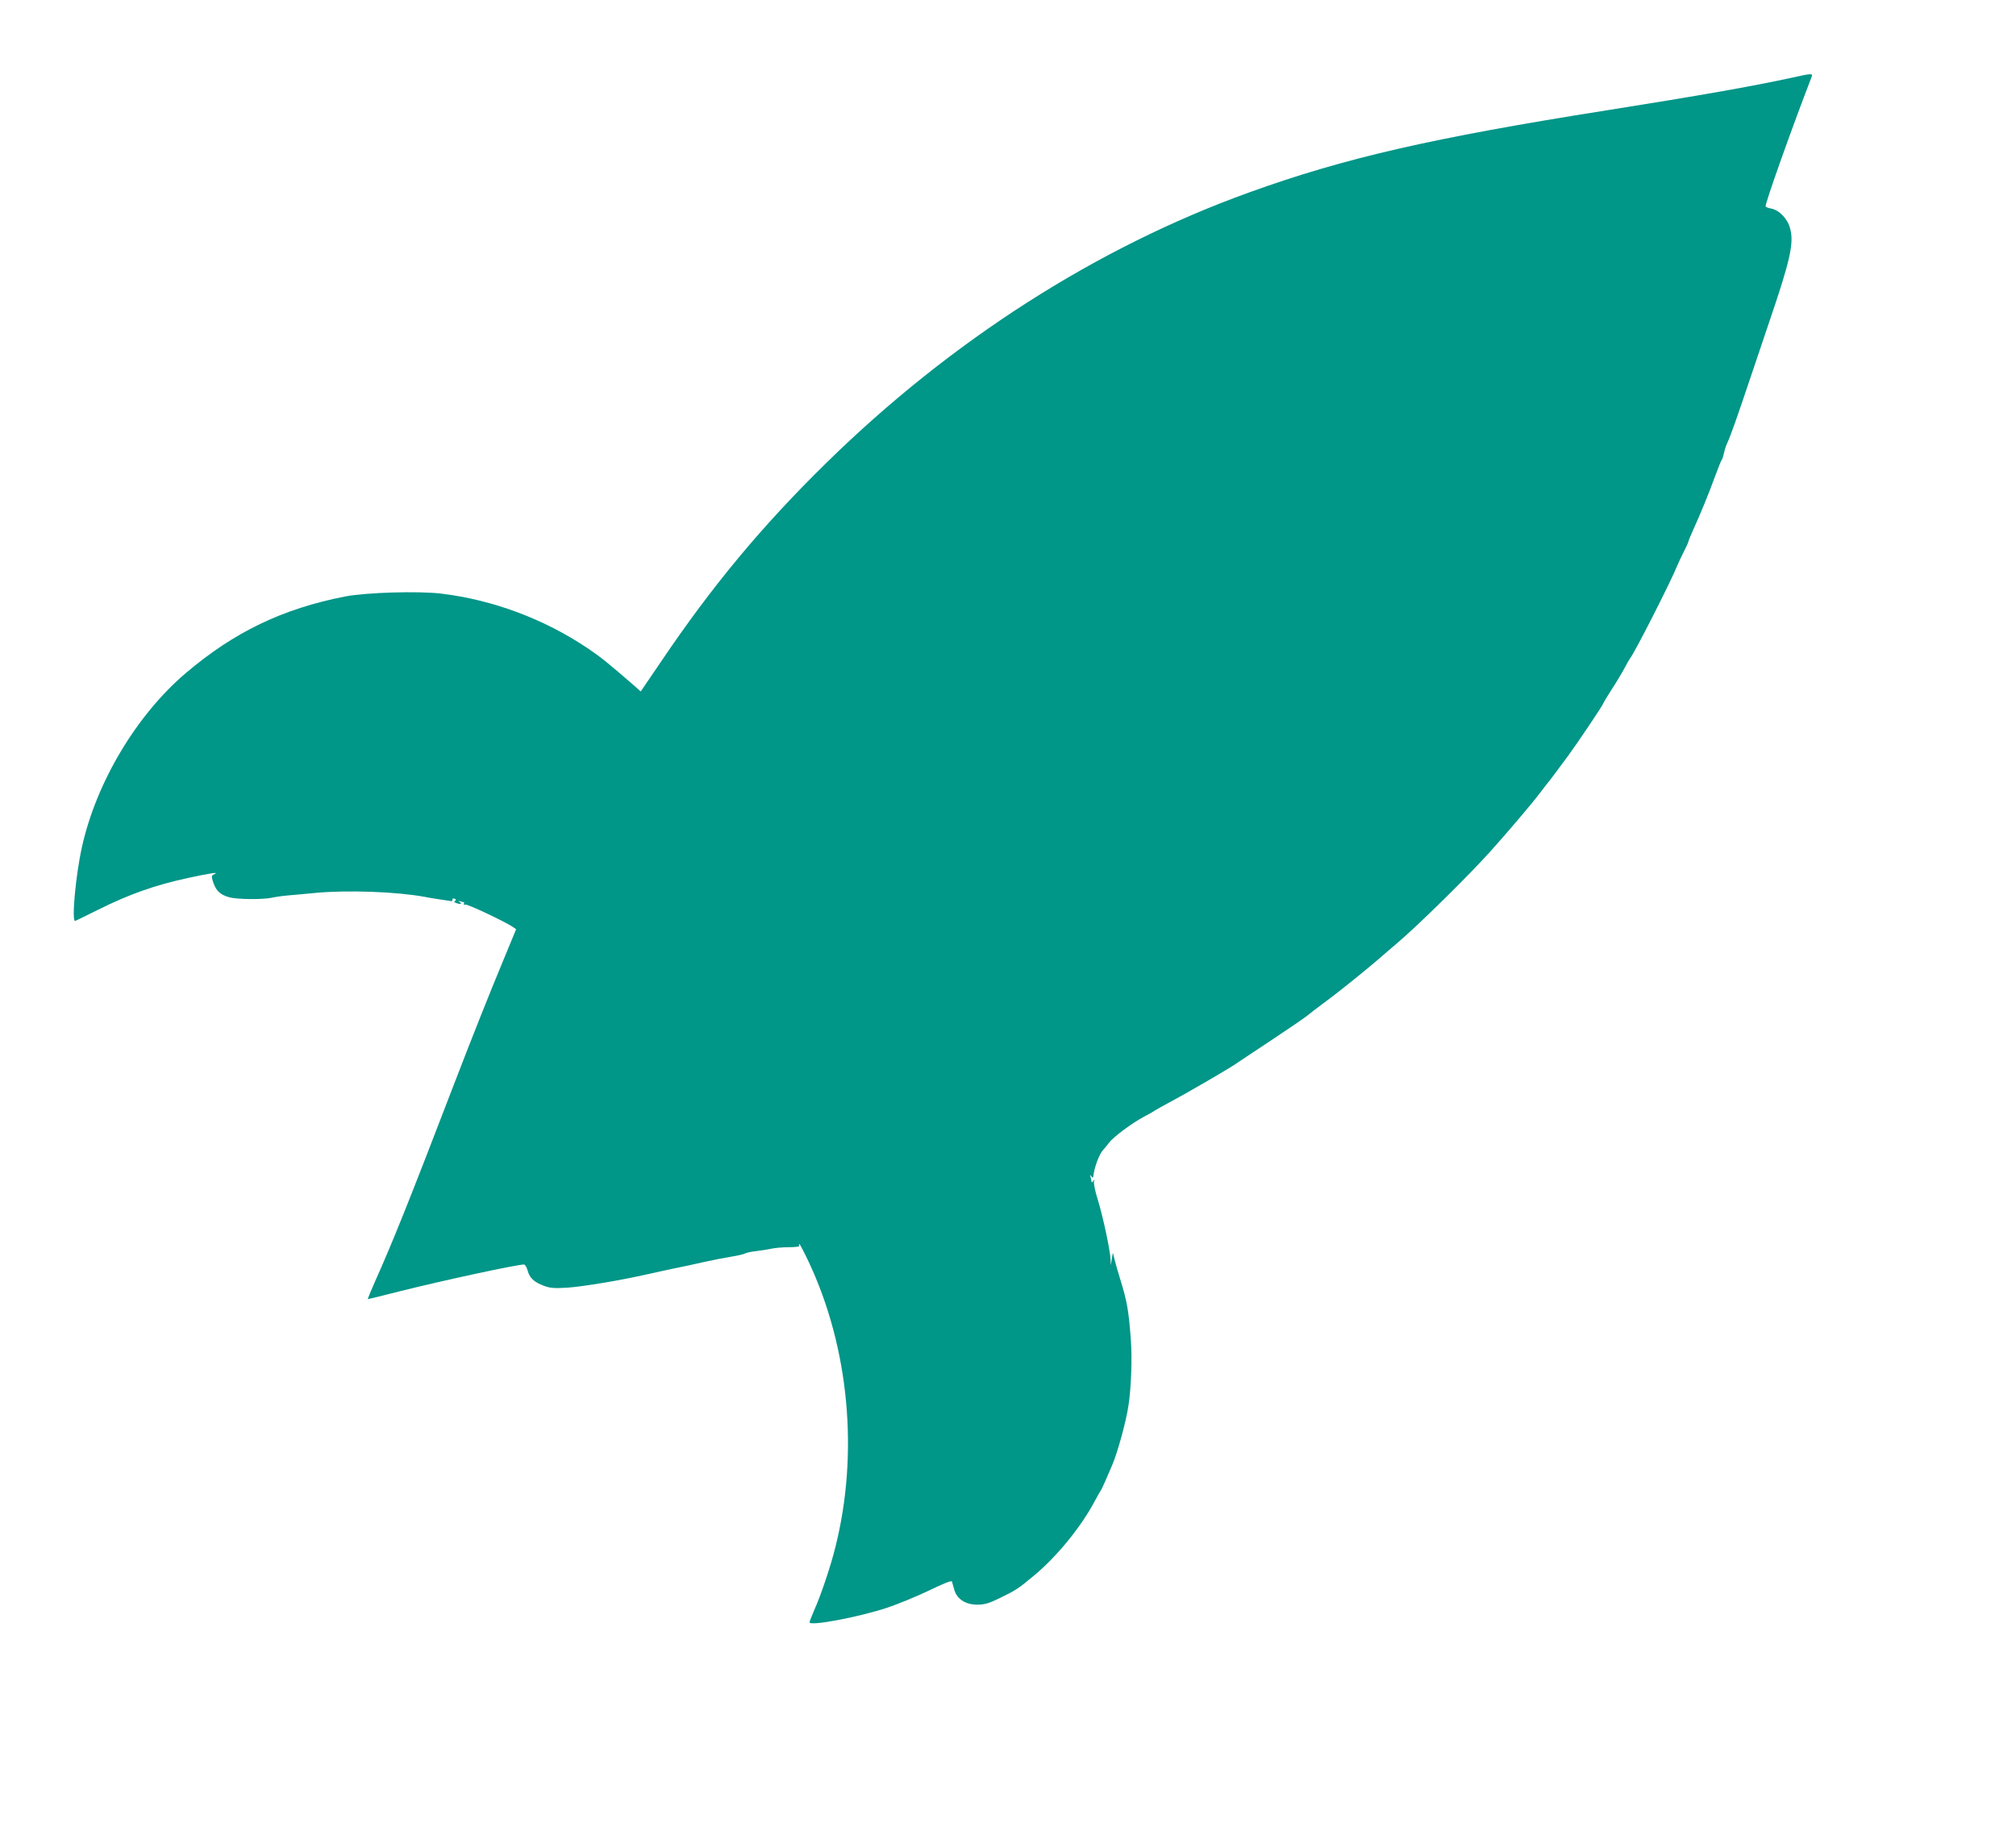 <?xml version="1.0" standalone="no"?>
<!DOCTYPE svg PUBLIC "-//W3C//DTD SVG 20010904//EN"
 "http://www.w3.org/TR/2001/REC-SVG-20010904/DTD/svg10.dtd">
<svg version="1.0" xmlns="http://www.w3.org/2000/svg"
 width="1280pt" height="1160pt" viewBox="0 0 1280 1160"
 preserveAspectRatio="xMidYMid meet">
<g transform="translate(0,1160) scale(0.1,-0.1)"
fill="#009688" stroke="none">
<path d="M11365 11104 c-245 -53 -580 -112 -1160 -204 -1113 -176 -1668 -303
-2274 -522 -966 -348 -1893 -941 -2685 -1718 -408 -400 -724 -780 -1050 -1263
l-128 -188 -46 41 c-164 142 -207 177 -293 235 -277 185 -598 305 -924 345
-146 18 -480 8 -615 -18 -397 -78 -704 -226 -1010 -486 -313 -266 -569 -694
-660 -1106 -40 -180 -67 -479 -42 -468 4 2 69 33 143 70 201 100 362 157 574
203 134 29 200 39 168 25 -19 -8 -21 -13 -14 -38 19 -66 45 -93 107 -110 49
-14 212 -15 269 -3 22 5 69 12 105 15 36 3 115 10 175 16 206 19 515 7 690
-25 11 -3 50 -9 87 -15 37 -5 73 -11 80 -12 7 -2 12 2 11 9 -2 7 4 10 13 6 11
-4 12 -8 4 -13 -8 -5 -7 -9 5 -14 27 -10 42 -7 25 5 -12 9 -12 10 3 5 10 -3
21 -6 23 -6 3 0 2 -4 -1 -10 -3 -5 0 -7 8 -4 13 5 244 -104 303 -142 l21 -15
-69 -167 c-113 -272 -202 -497 -335 -842 -276 -719 -380 -978 -492 -1228 -27
-61 -48 -112 -45 -112 2 0 93 22 202 50 280 70 743 170 789 170 7 0 17 -17 23
-38 12 -47 41 -74 103 -97 39 -15 65 -17 150 -12 99 7 336 46 507 85 47 11
123 27 170 37 47 9 132 28 190 41 58 13 136 28 174 34 38 6 77 15 86 20 9 5
41 12 71 15 30 4 72 10 94 15 22 5 73 10 113 10 46 0 71 4 67 10 -3 6 -3 10 0
10 4 0 30 -51 59 -112 257 -545 320 -1216 170 -1813 -30 -122 -93 -308 -134
-399 -16 -37 -30 -73 -30 -78 0 -26 309 32 491 92 67 22 186 71 266 109 92 45
145 66 147 58 2 -7 9 -30 15 -52 16 -59 71 -95 146 -95 46 0 73 8 139 40 106
51 122 62 225 148 142 118 299 311 383 472 16 30 33 59 37 65 4 5 18 35 31 65
13 30 31 73 41 95 35 81 89 279 104 380 17 113 24 297 15 417 -14 188 -23 241
-70 393 -12 39 -27 90 -33 115 l-11 45 -7 -40 -6 -40 -2 37 c-2 58 -48 273
-81 380 -17 53 -27 105 -24 115 5 15 4 15 -5 3 -6 -9 -11 -10 -11 -3 0 6 -3
20 -6 30 -5 15 -4 15 5 3 6 -8 11 -10 12 -5 5 58 38 147 65 175 8 8 24 28 36
44 27 36 145 124 222 165 33 17 64 35 70 40 6 4 52 30 101 56 91 48 359 204
405 235 14 10 117 78 230 153 113 75 217 146 232 159 15 13 58 45 95 73 37 27
95 71 128 98 33 27 67 54 75 60 45 36 130 106 165 137 22 19 69 60 105 90 144
123 461 436 596 587 115 128 267 308 308 363 23 30 46 60 51 66 10 11 37 47
131 174 61 83 224 326 224 334 0 3 24 43 53 88 30 46 67 108 83 138 16 30 31
57 34 60 22 22 262 493 300 590 8 19 27 59 42 89 15 29 28 57 28 62 0 4 13 36
29 71 45 99 100 232 138 337 19 52 38 100 42 106 5 5 12 26 16 45 4 19 13 49
21 65 23 50 61 158 149 420 46 138 100 295 118 350 134 393 158 501 133 594
-17 63 -69 117 -122 127 -19 3 -34 10 -34 14 0 27 166 495 291 818 11 28 8 28
-136 -4z"/>
</g>
</svg>
